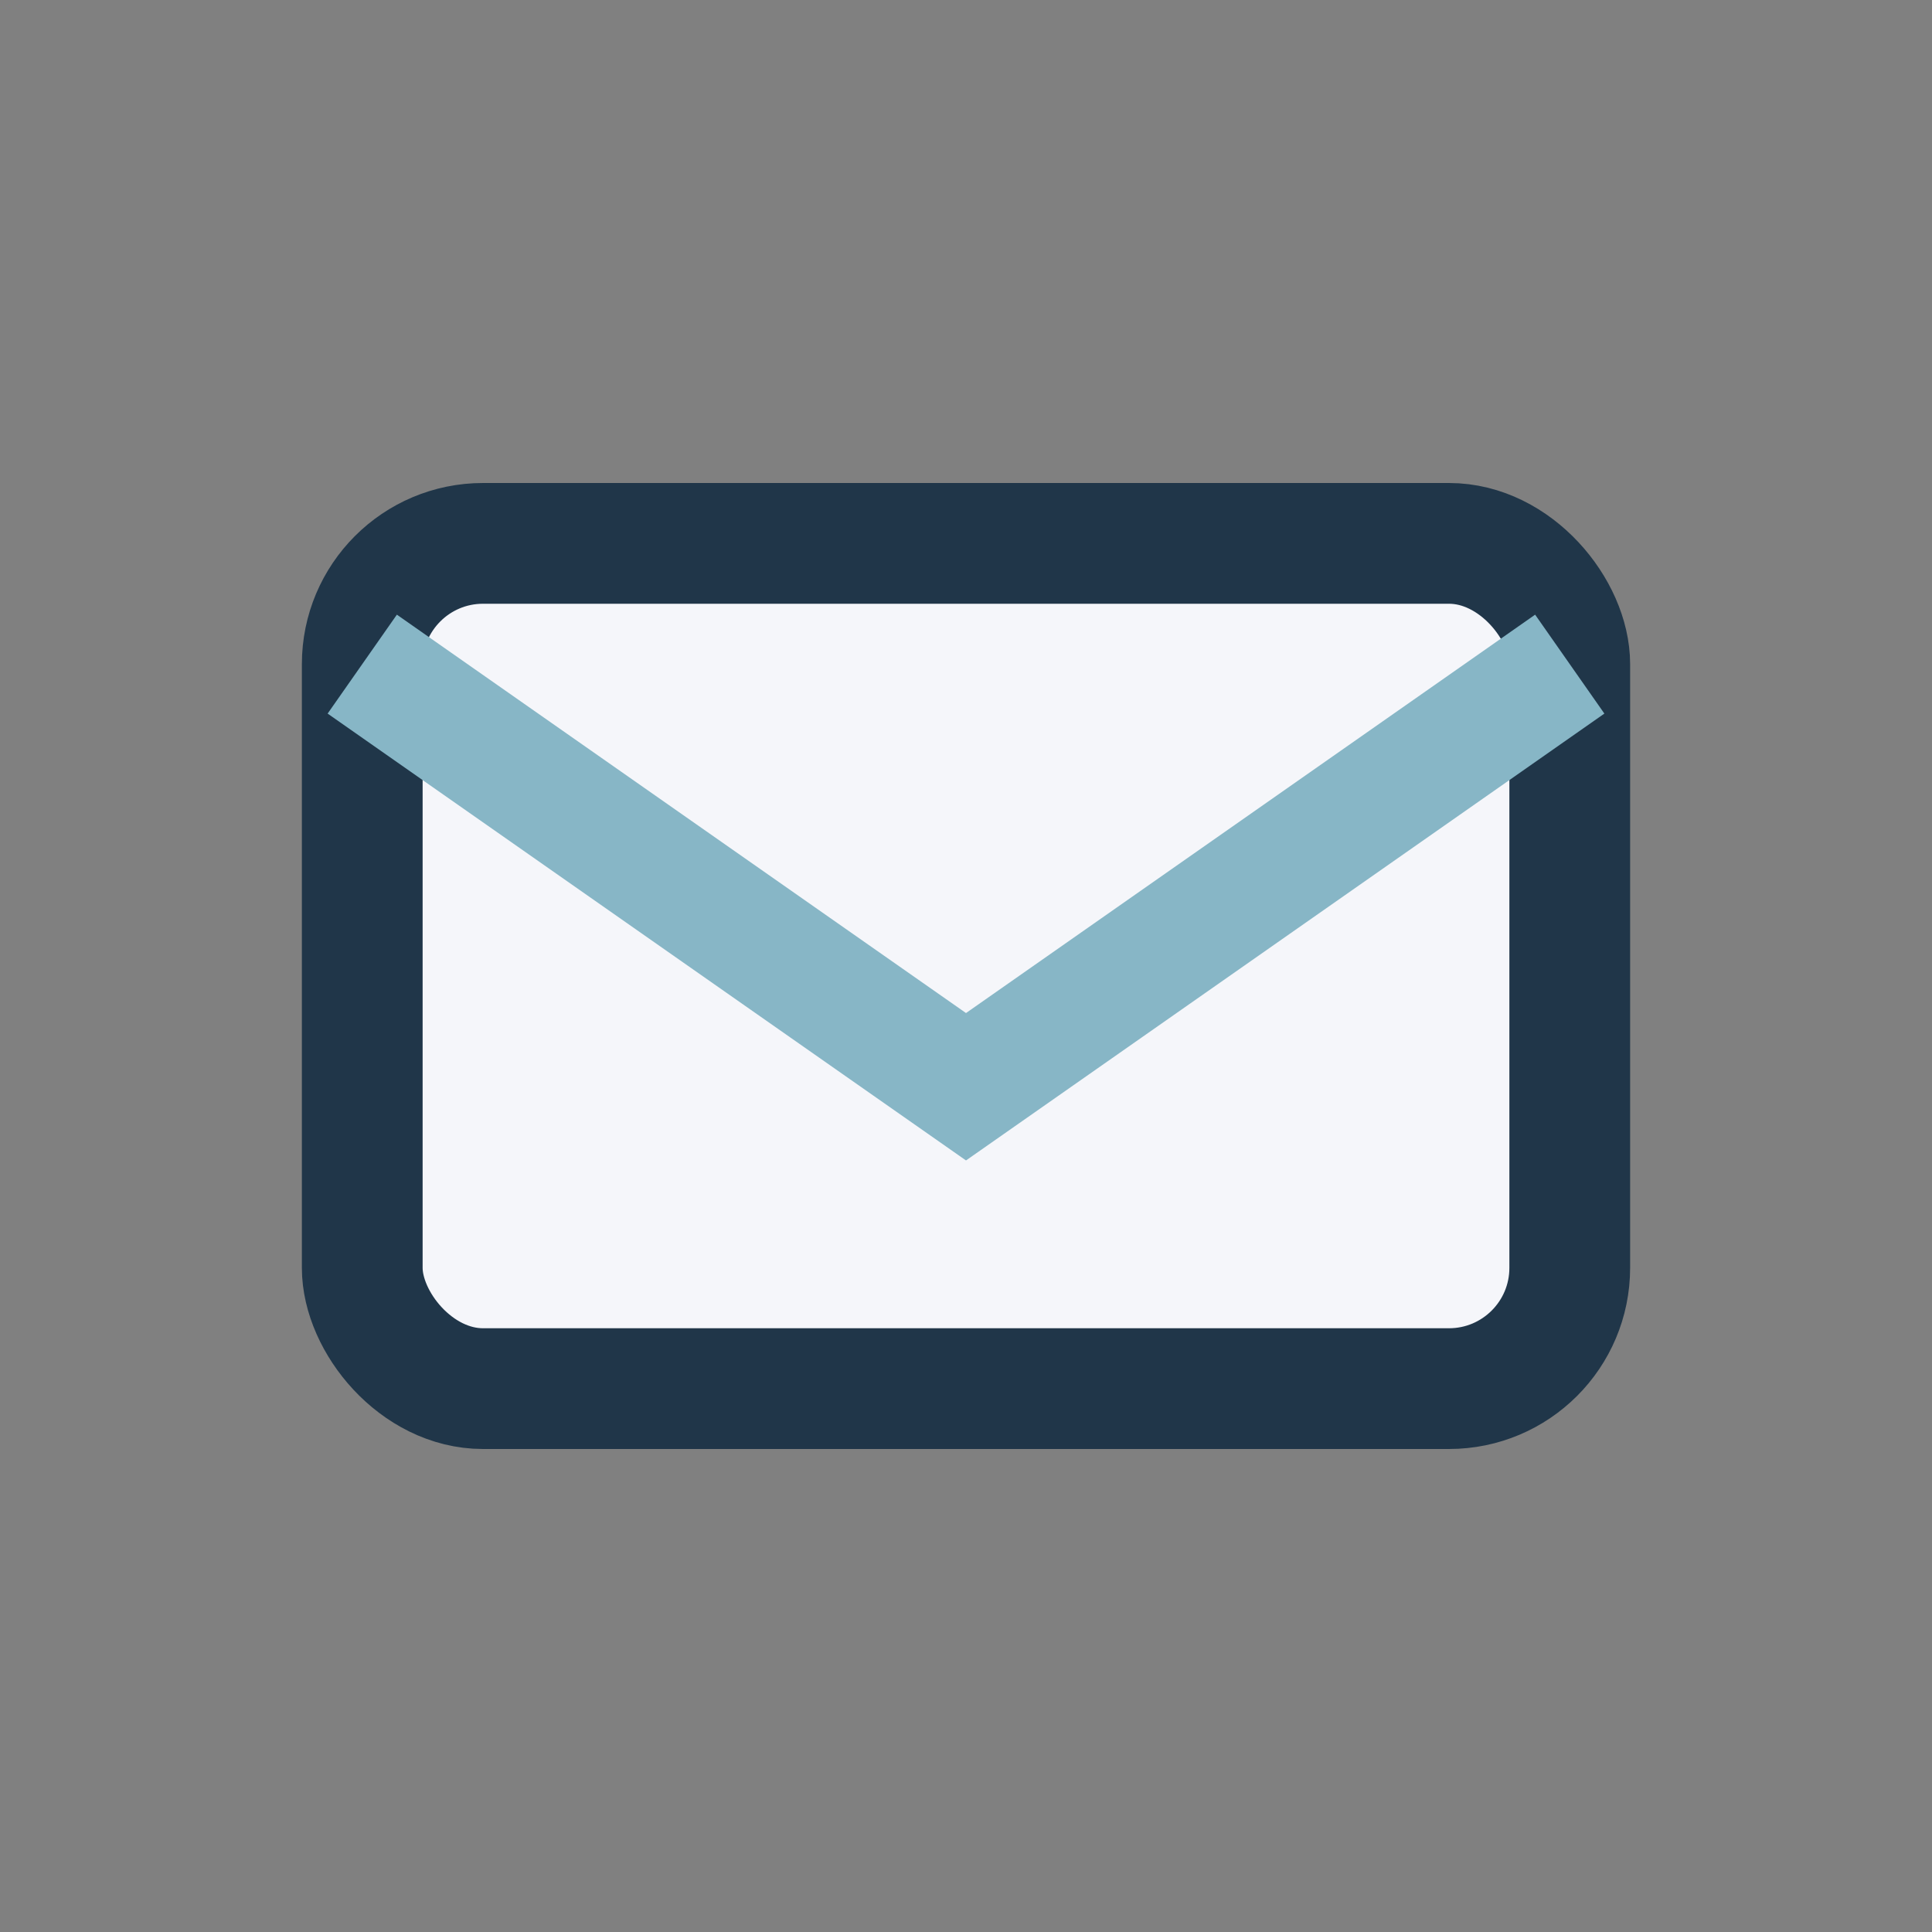 <?xml version="1.0" encoding="UTF-8"?>
<svg xmlns="http://www.w3.org/2000/svg" width="32" height="32" viewBox="0 0 32 32"><rect x="0" y="0" width="32" height="32" fill="#808080" stroke="none"/><rect x="6" y="9" width="20" height="14" rx="2" fill="#F5F6FA" stroke="#203649" stroke-width="2"/><path d="M6 11l10 7 10-7" fill="none" stroke="#87B6C6" stroke-width="2"/></svg>